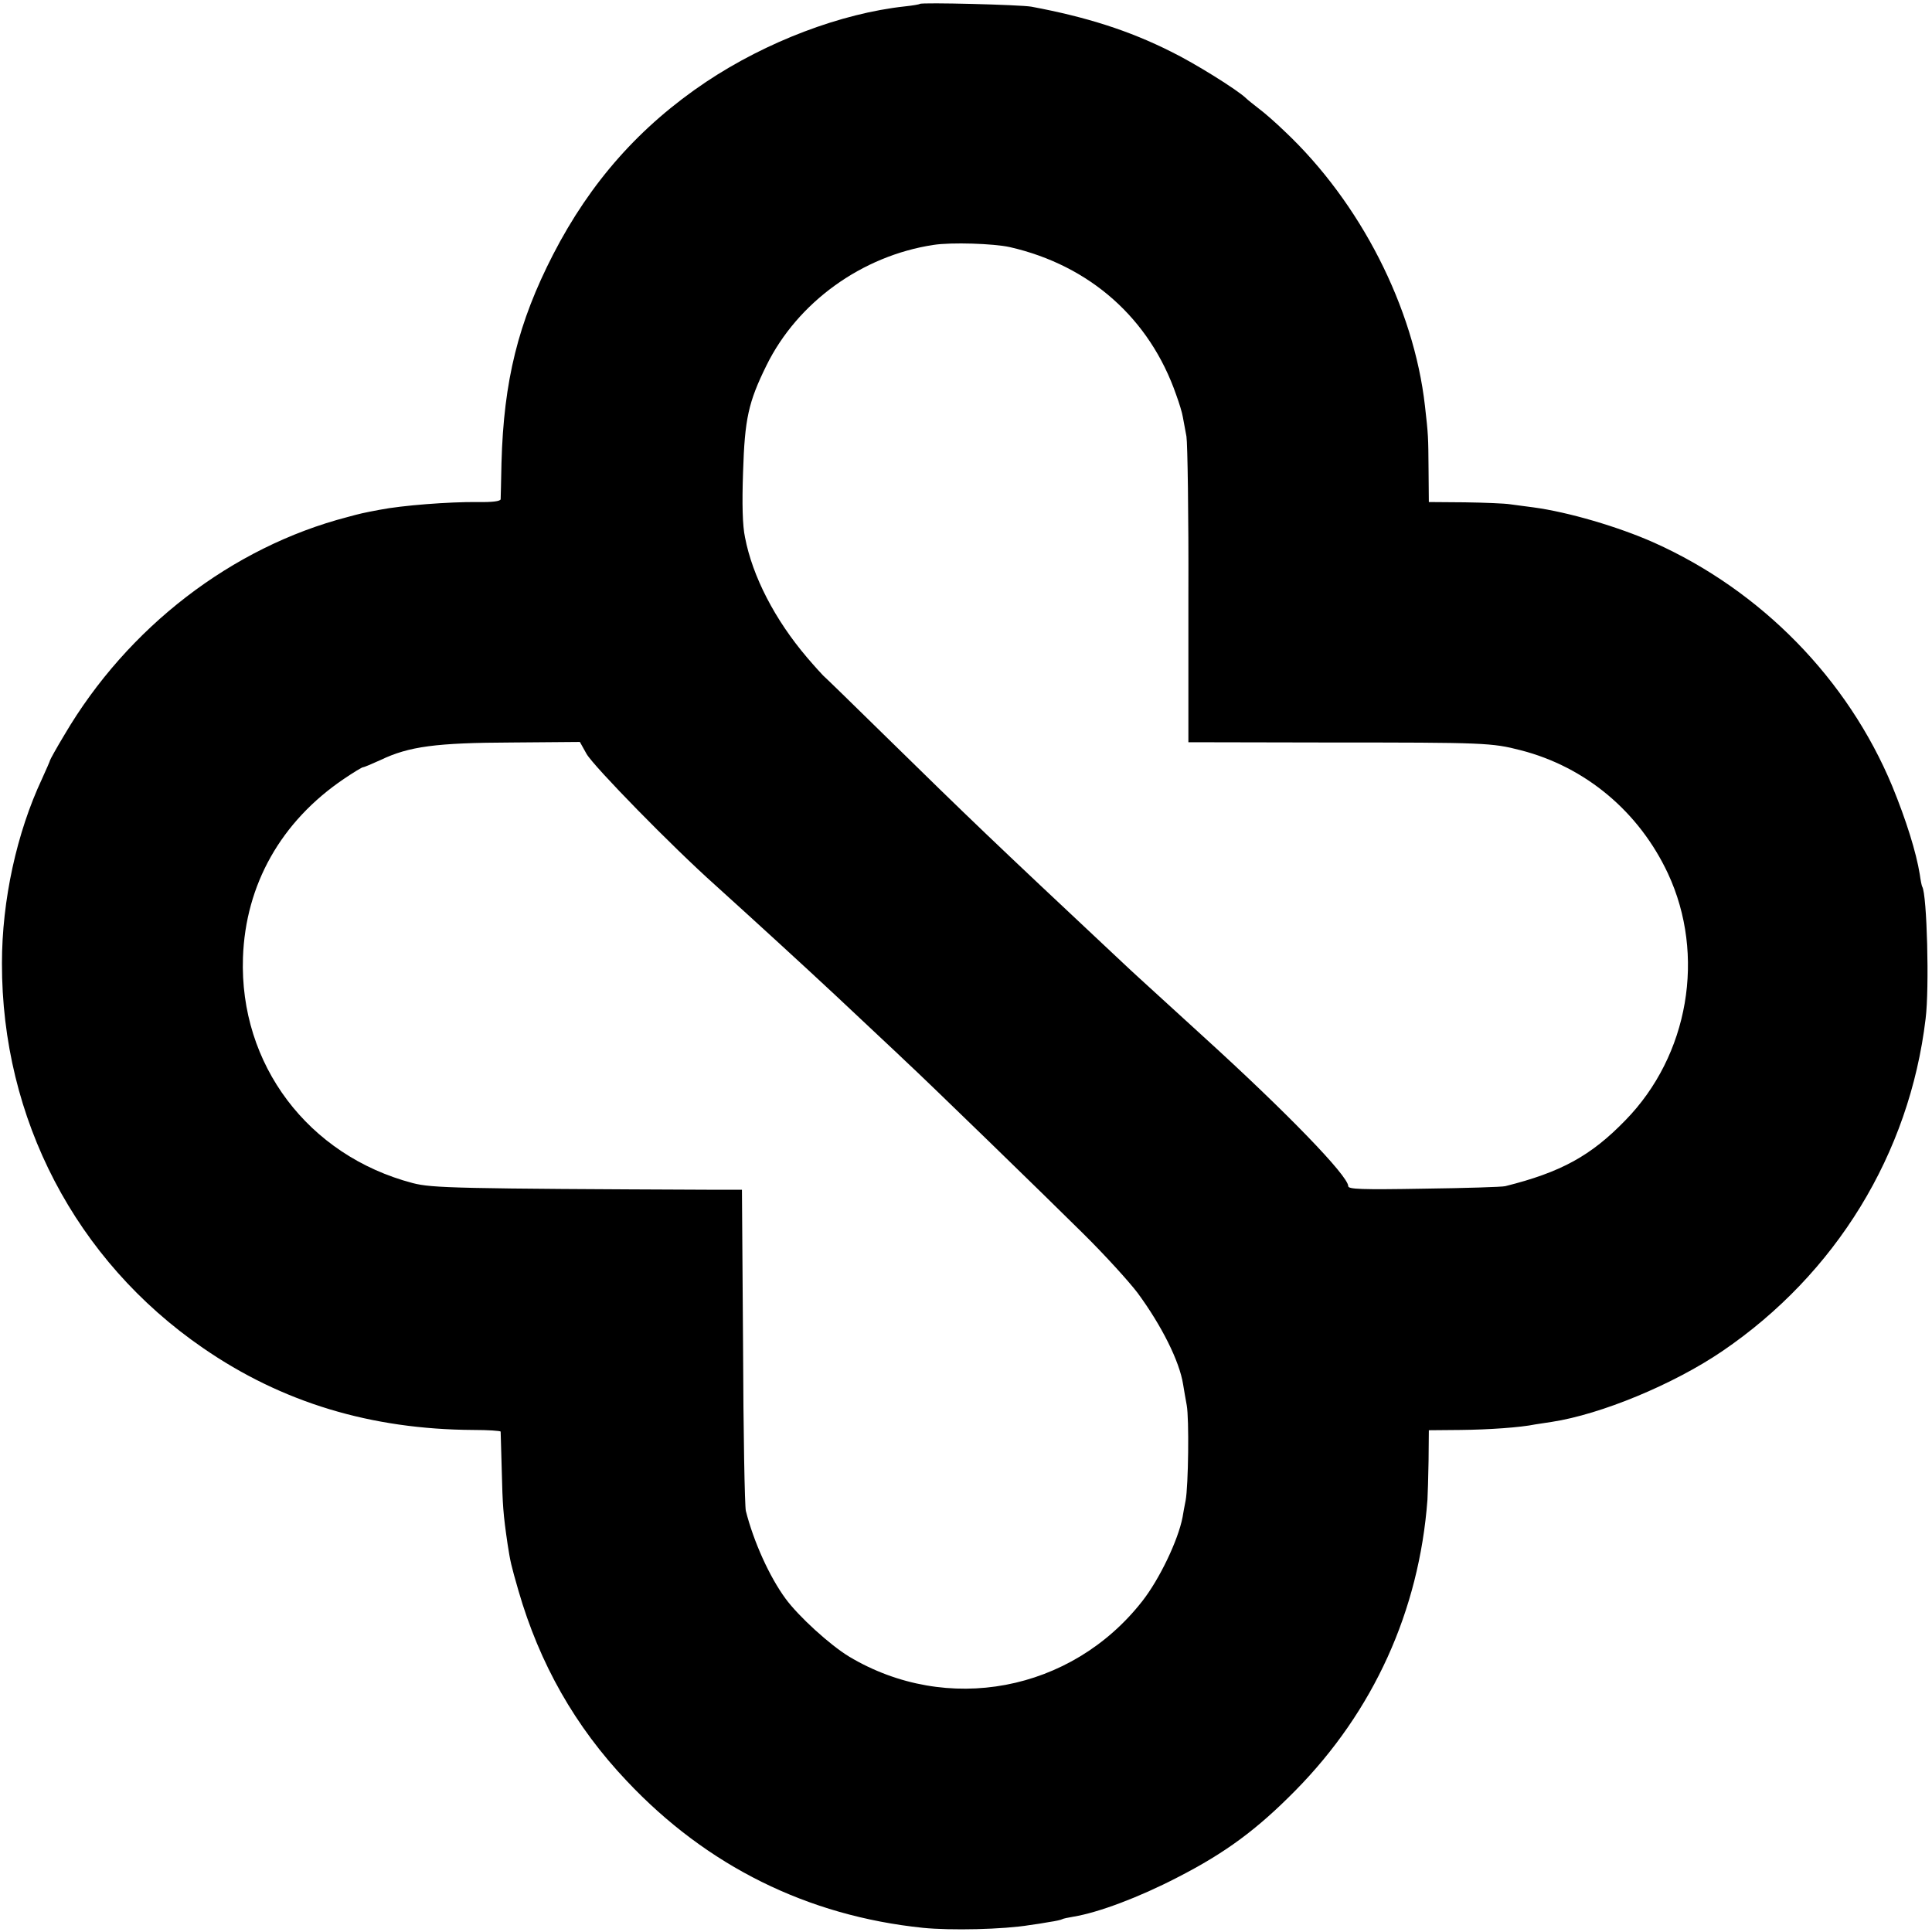 <?xml version="1.0" standalone="no"?>
<!DOCTYPE svg PUBLIC "-//W3C//DTD SVG 20010904//EN"
 "http://www.w3.org/TR/2001/REC-SVG-20010904/DTD/svg10.dtd">
<svg version="1.0" xmlns="http://www.w3.org/2000/svg"
 width="695pt" height="695pt" viewBox="0 0 695 695"
 preserveAspectRatio="xMidYMid meet">
<g transform="translate(0,695) scale(0.1,-0.1)"
fill="#000000" stroke="none">
<path d="M3309 6936 c-2 -2 -26 -6 -54 -9 -230 -25 -498 -127 -714 -271 -239
-160 -417 -361 -551 -621 -126 -245 -178 -455 -186 -750 -1 -66 -3 -125 -3
-131 -1 -7 -29 -11 -83 -10 -102 1 -272 -12 -353 -28 -59 -11 -71 -14 -115
-26 -416 -108 -791 -397 -1018 -783 -29 -48 -52 -90 -52 -92 0 -2 -13 -32 -29
-67 -91 -194 -144 -437 -144 -663 -1 -559 265 -1069 723 -1384 284 -196 604
-293 973 -295 53 0 97 -3 98 -6 0 -3 2 -66 4 -140 3 -125 5 -156 21 -265 10
-64 12 -73 39 -167 76 -263 204 -489 390 -685 288 -306 650 -485 1065 -528 99
-10 289 -6 385 10 17 2 48 7 70 11 22 3 43 8 46 10 3 2 21 6 40 9 91 15 237
70 374 141 174 89 287 173 425 313 281 285 445 646 475 1046 1 17 3 80 4 140
l1 110 113 1 c103 1 217 9 270 20 12 2 38 6 59 9 177 27 438 135 613 254 409
278 674 710 732 1196 14 110 5 447 -12 475 -2 3 -6 23 -9 45 -13 80 -49 195
-99 317 -160 385 -471 703 -857 876 -128 57 -308 110 -435 127 -27 3 -65 9
-83 11 -19 3 -92 6 -163 7 l-129 1 -1 115 c-1 121 -1 126 -13 231 -40 354
-232 731 -505 988 -31 30 -72 66 -91 80 -19 15 -41 32 -48 39 -31 30 -185 126
-269 167 -151 76 -305 125 -503 162 -40 7 -394 16 -401 10z m324 -875 c288
-66 503 -257 598 -531 11 -30 22 -66 24 -80 3 -14 8 -45 13 -70 4 -25 8 -282
7 -572 l0 -528 505 -1 c563 0 586 -1 691 -28 233 -60 425 -221 529 -443 137
-294 75 -655 -153 -888 -124 -128 -232 -187 -432 -237 -11 -3 -143 -7 -292 -9
-227 -4 -273 -2 -273 9 0 37 -223 267 -520 537 -88 80 -193 176 -230 210 -9 8
-48 44 -86 80 -446 418 -525 494 -827 790 -120 118 -222 217 -226 220 -3 3
-30 32 -58 65 -115 135 -196 291 -223 432 -9 42 -11 119 -7 235 6 191 19 251
84 383 112 228 344 395 601 434 64 10 217 5 275 -8z m-1523 -1823 c25 -44 307
-333 464 -473 147 -133 312 -284 431 -395 156 -147 219 -205 250 -235 77 -71
510 -492 641 -622 79 -78 167 -175 197 -215 86 -117 150 -245 163 -328 3 -19
9 -53 13 -75 9 -48 6 -290 -4 -343 -4 -20 -9 -47 -11 -60 -16 -83 -83 -223
-145 -302 -255 -326 -703 -410 -1055 -199 -69 42 -181 144 -228 208 -58 79
-115 205 -143 316 -4 17 -9 283 -10 593 l-4 562 -87 0 c-943 4 -1027 6 -1097
24 -377 99 -624 427 -611 811 9 263 137 490 363 643 34 23 65 42 69 42 4 0 32
12 63 26 102 49 200 62 472 63 l245 2 24 -43z"/>
</g>
</svg>
